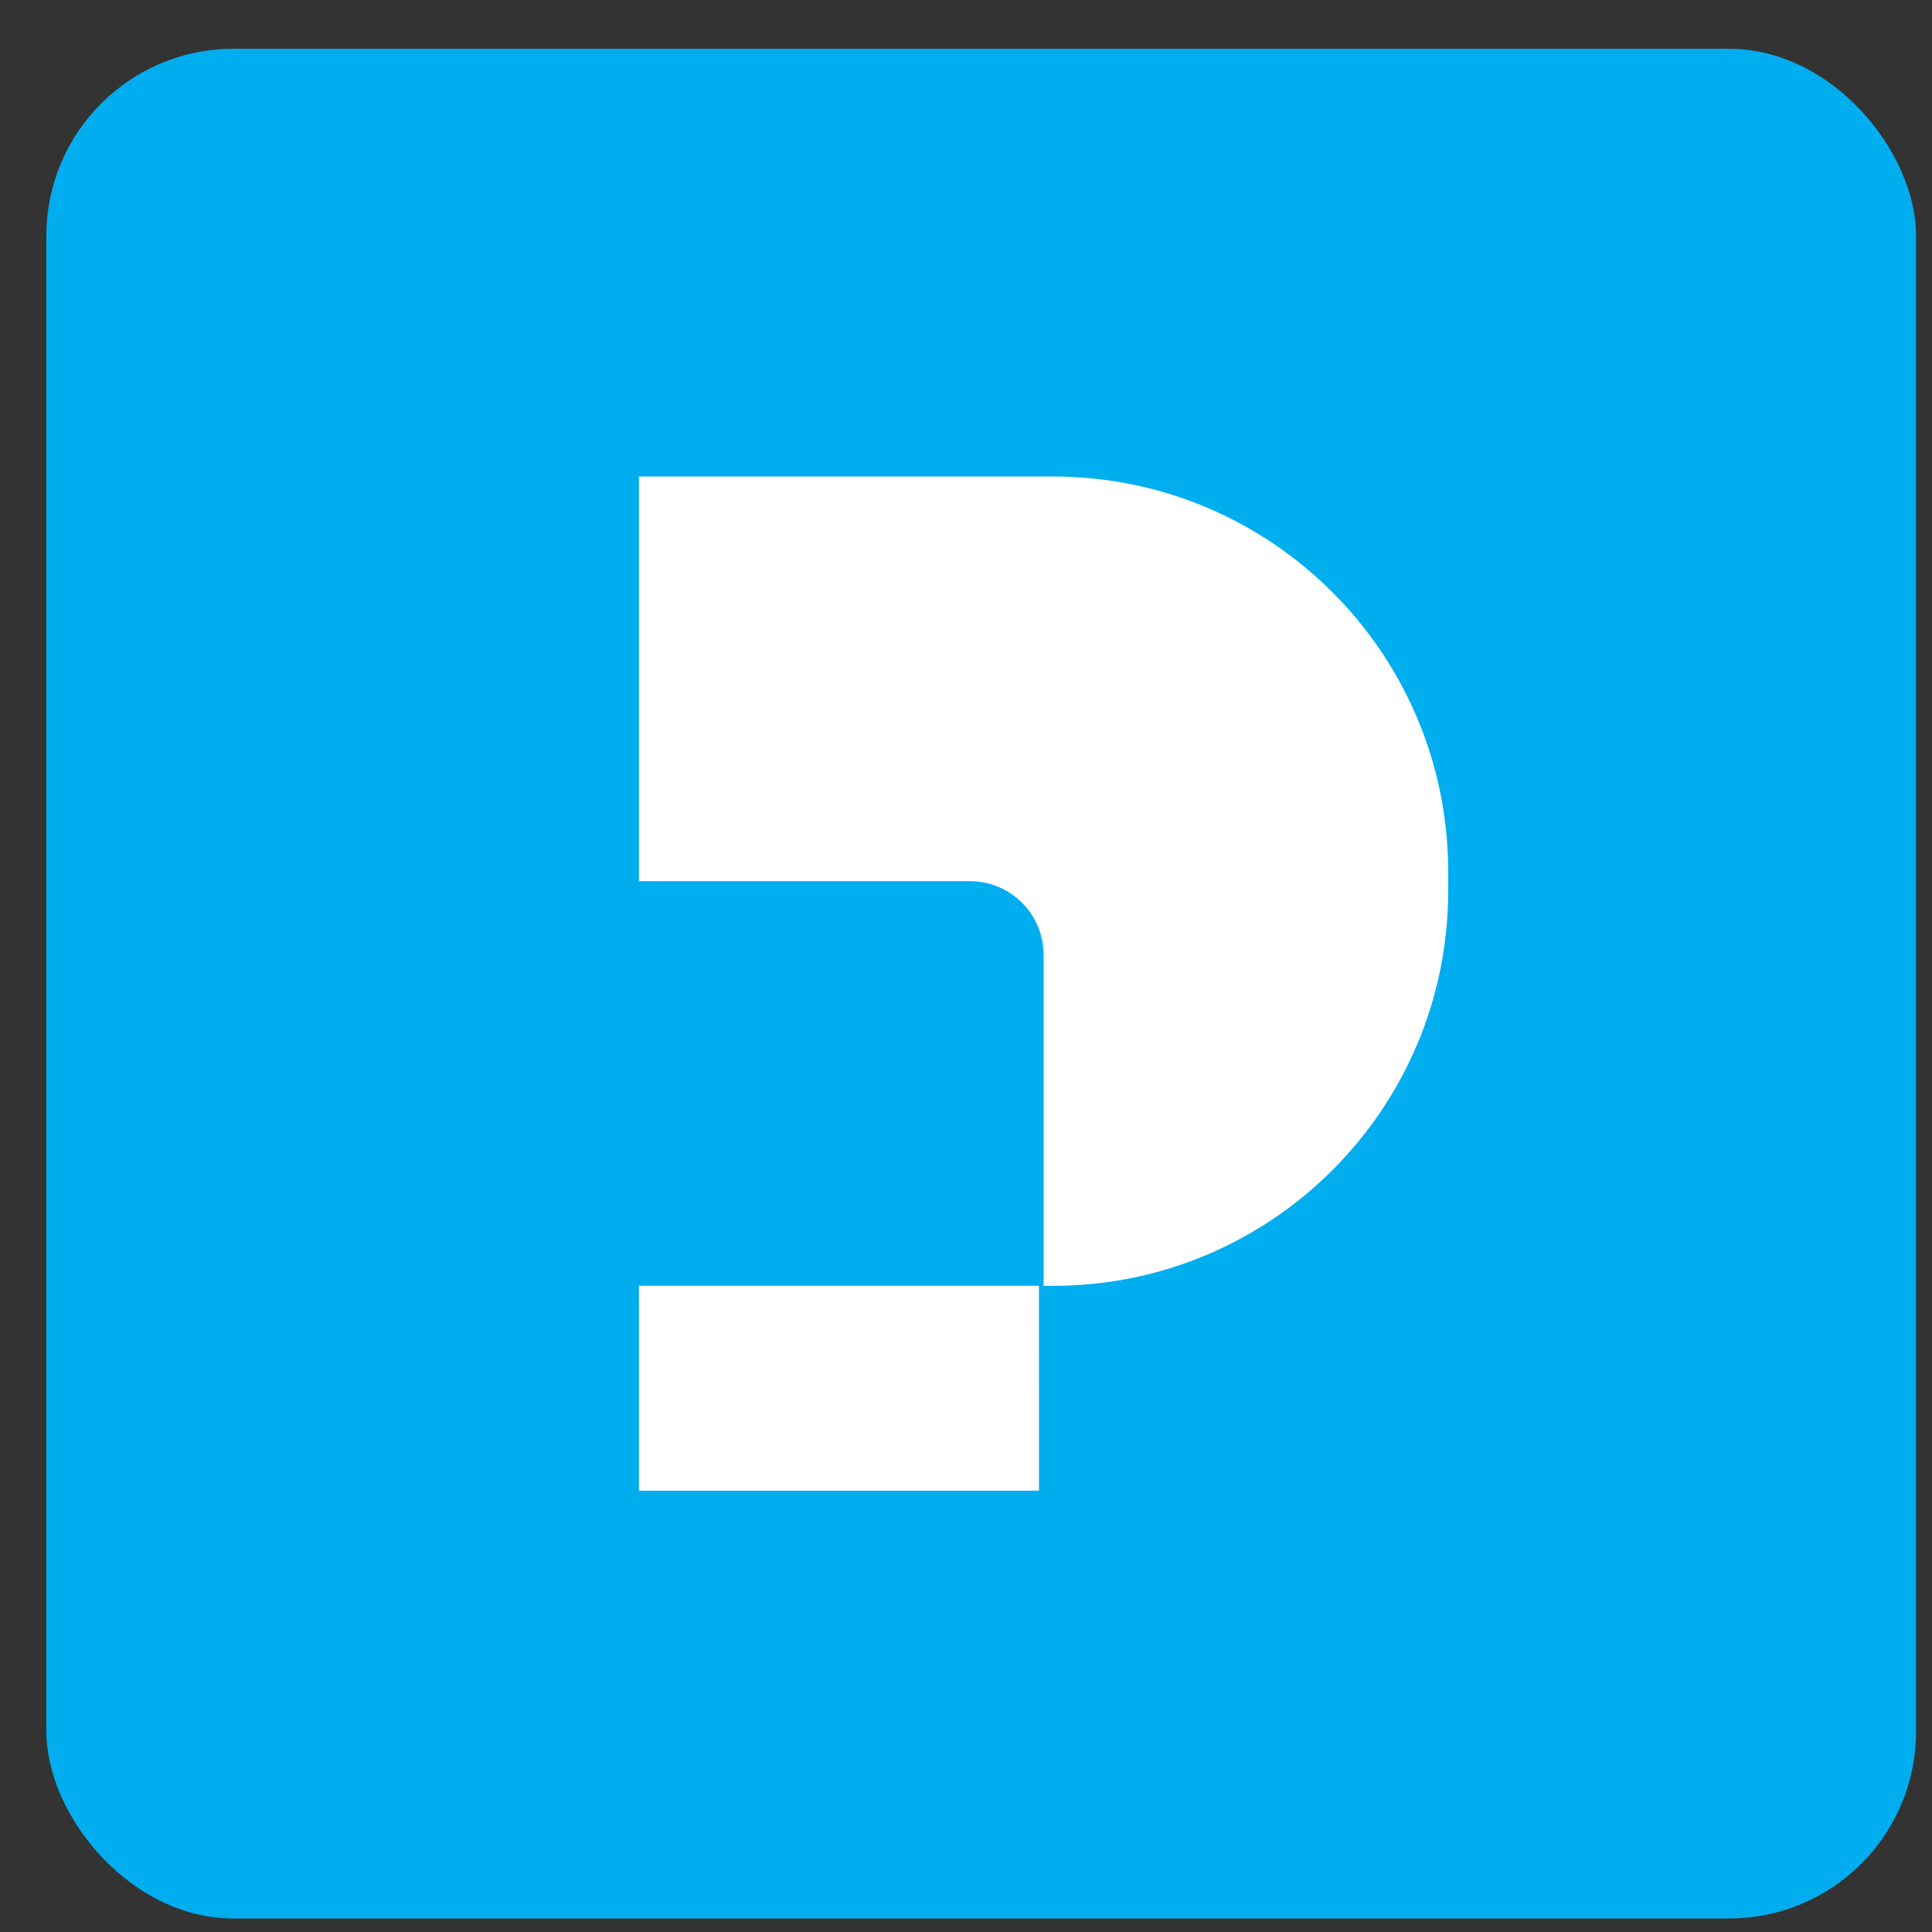 <svg width="31" height="31" viewBox="0 0 31 31" fill="none" xmlns="http://www.w3.org/2000/svg">
<rect x="0" y="0" width="31" height="31" fill="#333333" stroke="none"/>
<rect x="0.744" y="0.783" width="30" height="30" rx="3" fill="#00AEEF"/>
<path d="M16.672 23.919H10.252V20.63H16.67L16.672 23.919Z" fill="white"/>
<path d="M10.252 7.646V14.139H15.562C16.216 14.139 16.745 14.668 16.745 15.321V20.632H16.897C20.398 20.632 23.237 17.794 23.237 14.291V13.987C23.237 10.486 20.399 7.646 16.897 7.646H10.252Z" fill="white"/>
</svg>
